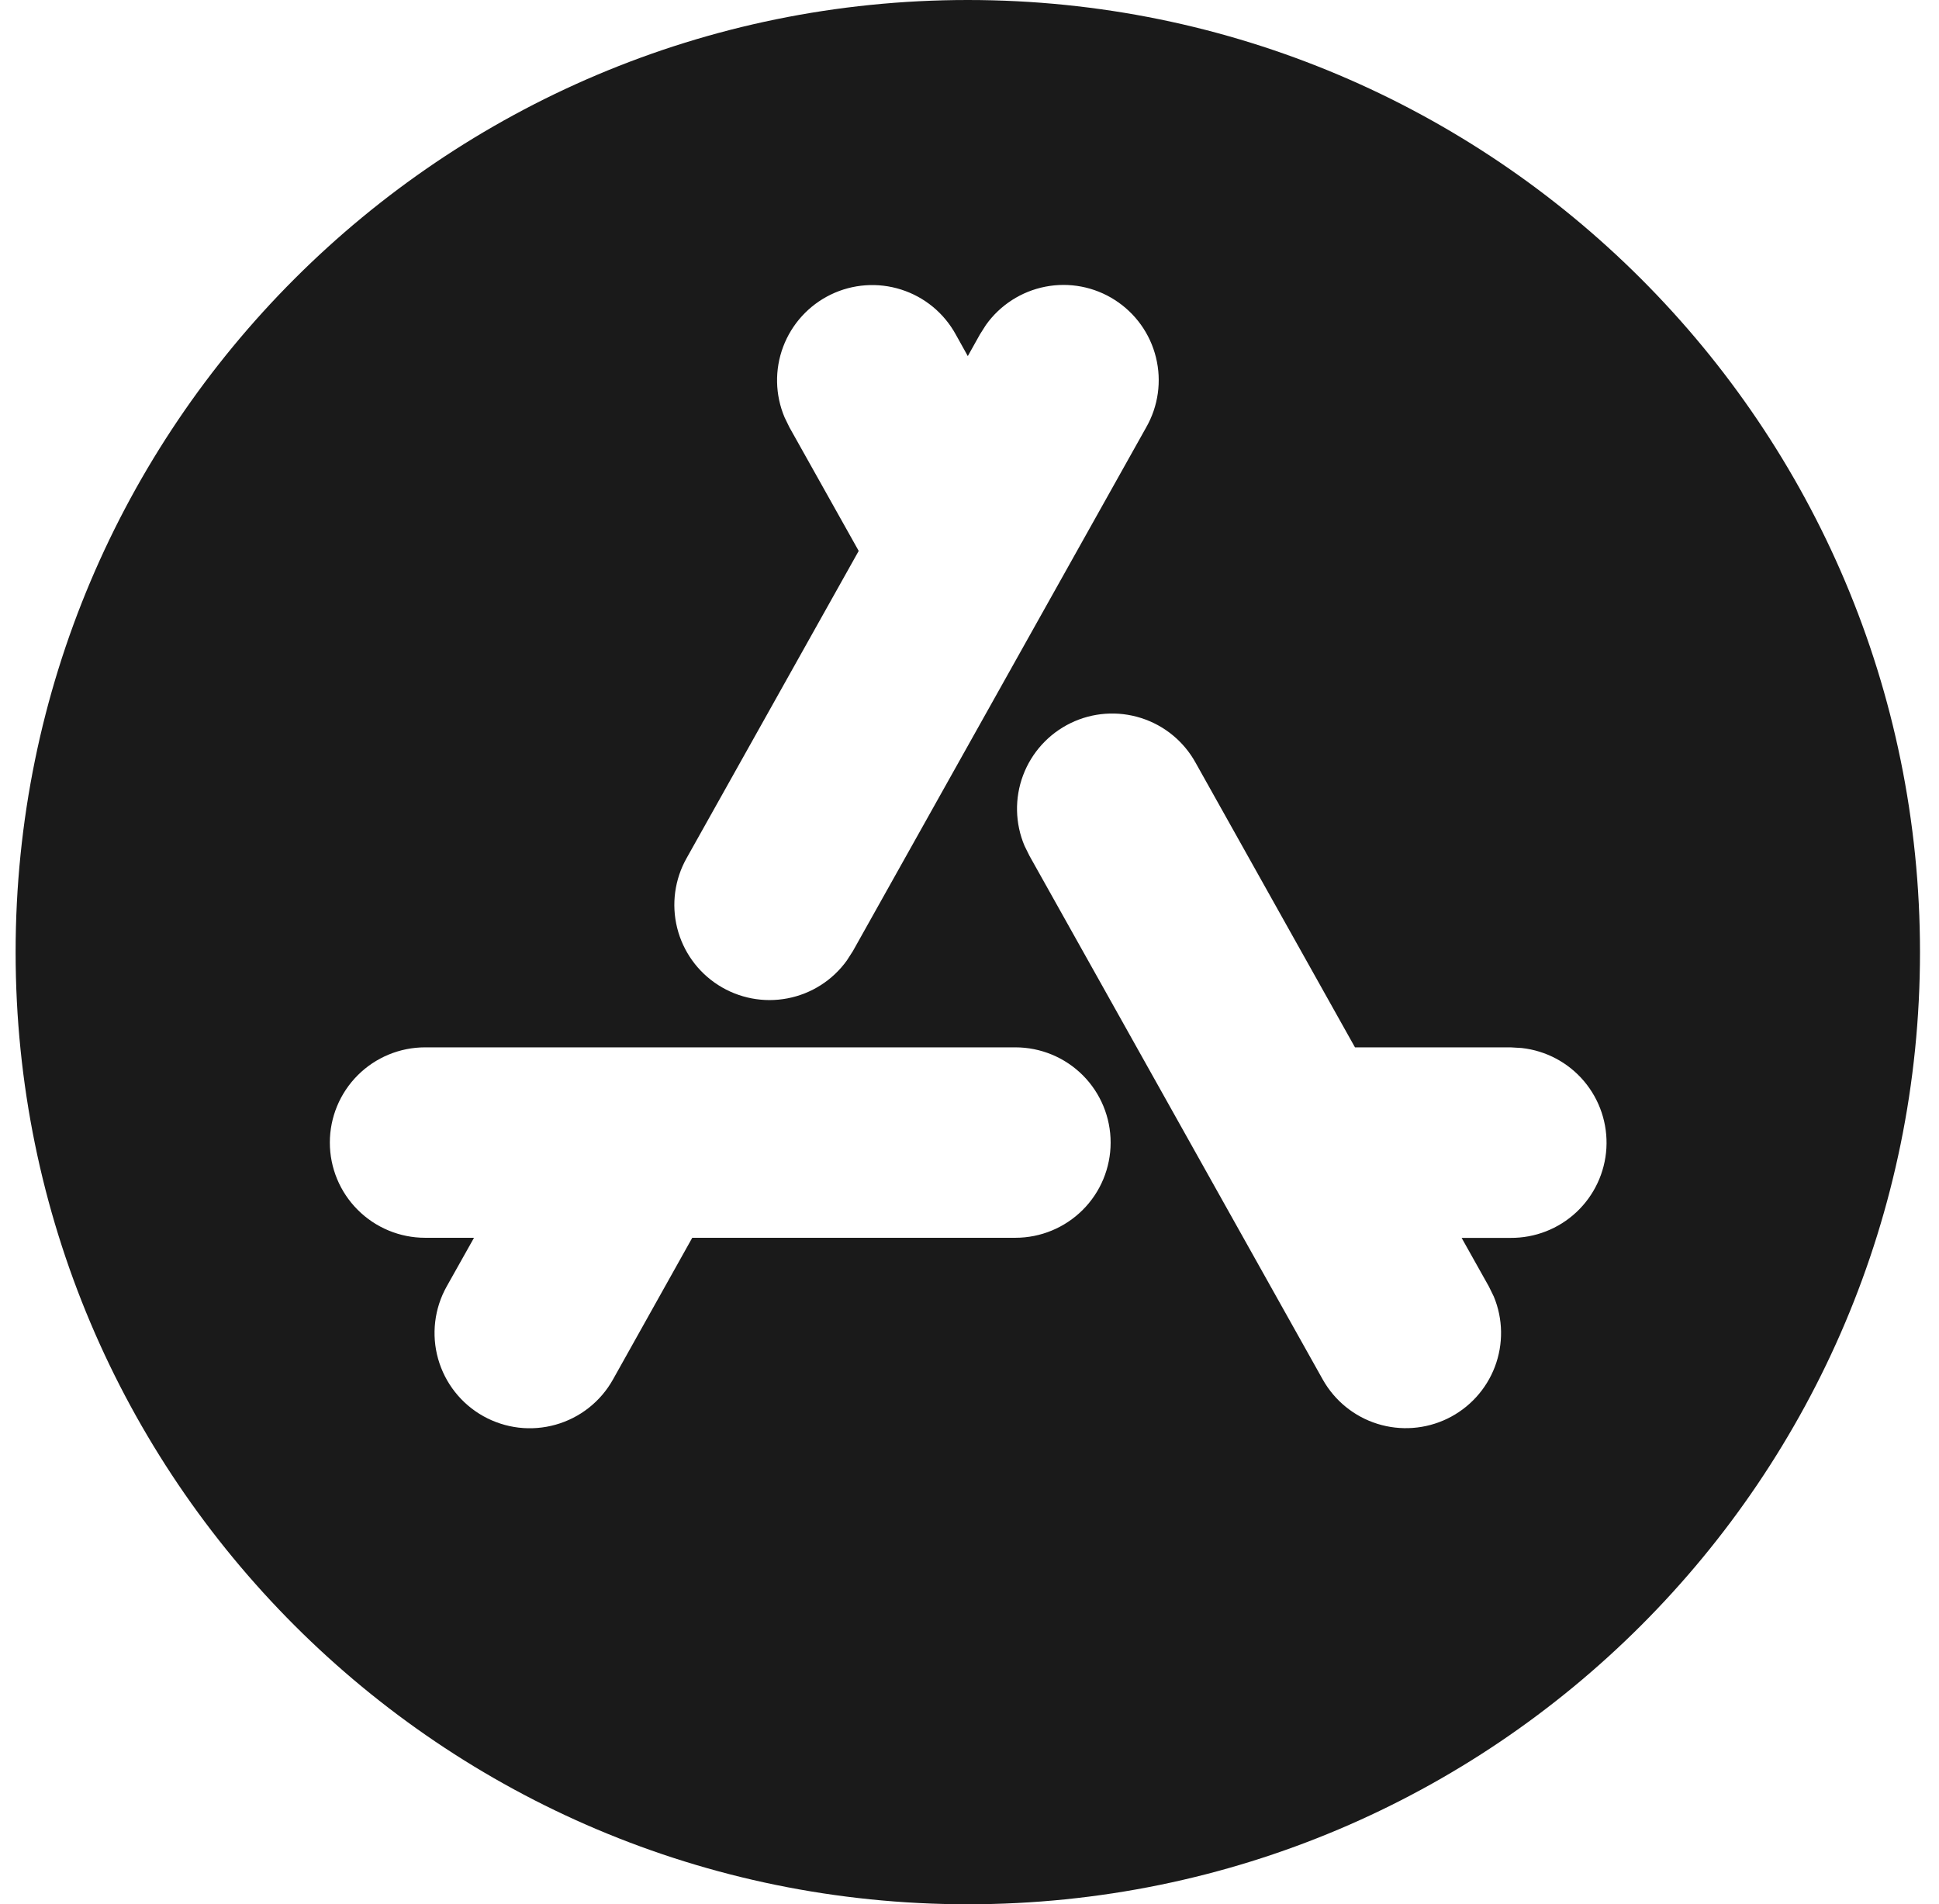 <svg xmlns="http://www.w3.org/2000/svg" fill="none" viewBox="0 0 56 55" height="55" width="56">
<path fill="#1A1A1A" d="M27.951 0C43.14 0 55.451 12.312 55.451 27.5C55.451 42.688 43.14 55 27.951 55C12.763 55 0.451 42.688 0.451 27.5C0.451 12.312 12.763 0 27.951 0ZM29.326 30.25H12.276C11.547 30.25 10.848 30.54 10.332 31.055C9.816 31.571 9.526 32.271 9.526 33C9.526 33.729 9.816 34.429 10.332 34.944C10.848 35.46 11.547 35.75 12.276 35.75H13.69L12.901 37.155C12.724 37.471 12.611 37.818 12.569 38.176C12.526 38.535 12.555 38.899 12.653 39.247C12.751 39.594 12.917 39.92 13.14 40.203C13.364 40.487 13.641 40.724 13.957 40.901C14.272 41.077 14.619 41.19 14.978 41.233C15.337 41.275 15.7 41.246 16.048 41.148C16.396 41.05 16.721 40.885 17.005 40.661C17.289 40.437 17.526 40.16 17.702 39.845L19.993 35.75H29.326C30.056 35.75 30.755 35.46 31.271 34.944C31.787 34.429 32.076 33.729 32.076 33C32.076 32.271 31.787 31.571 31.271 31.055C30.755 30.54 30.056 30.25 29.326 30.25ZM34.532 22.033C34.192 21.415 33.628 20.951 32.956 20.738C32.285 20.524 31.556 20.576 30.922 20.884C30.288 21.192 29.796 21.732 29.548 22.392C29.3 23.052 29.315 23.782 29.59 24.431L29.733 24.72L38.203 39.845C38.547 40.456 39.11 40.914 39.779 41.123C40.448 41.333 41.172 41.279 41.803 40.973C42.434 40.667 42.924 40.131 43.173 39.476C43.422 38.82 43.411 38.094 43.142 37.447L42.999 37.155L42.213 35.753H43.626C44.332 35.758 45.012 35.493 45.527 35.011C46.042 34.529 46.352 33.868 46.394 33.164C46.435 32.46 46.204 31.767 45.749 31.228C45.294 30.689 44.649 30.346 43.948 30.269L43.626 30.25H39.133L34.532 22.033ZM27.602 9.658C27.262 9.04 26.698 8.576 26.026 8.363C25.355 8.149 24.626 8.201 23.992 8.509C23.358 8.817 22.866 9.357 22.618 10.017C22.37 10.677 22.385 11.407 22.66 12.056L22.801 12.345L24.8 15.912L19.831 24.783C19.485 25.395 19.387 26.117 19.557 26.8C19.727 27.482 20.152 28.074 20.745 28.452C21.338 28.831 22.053 28.968 22.744 28.835C23.435 28.703 24.049 28.311 24.459 27.739L24.632 27.47L33.102 12.345C33.453 11.732 33.554 11.008 33.385 10.323C33.217 9.637 32.791 9.043 32.196 8.663C31.602 8.282 30.884 8.145 30.191 8.28C29.498 8.415 28.883 8.811 28.474 9.386L28.303 9.655L27.951 10.285L27.602 9.658Z" clip-rule="evenodd" fill-rule="evenodd"></path>
</svg>
